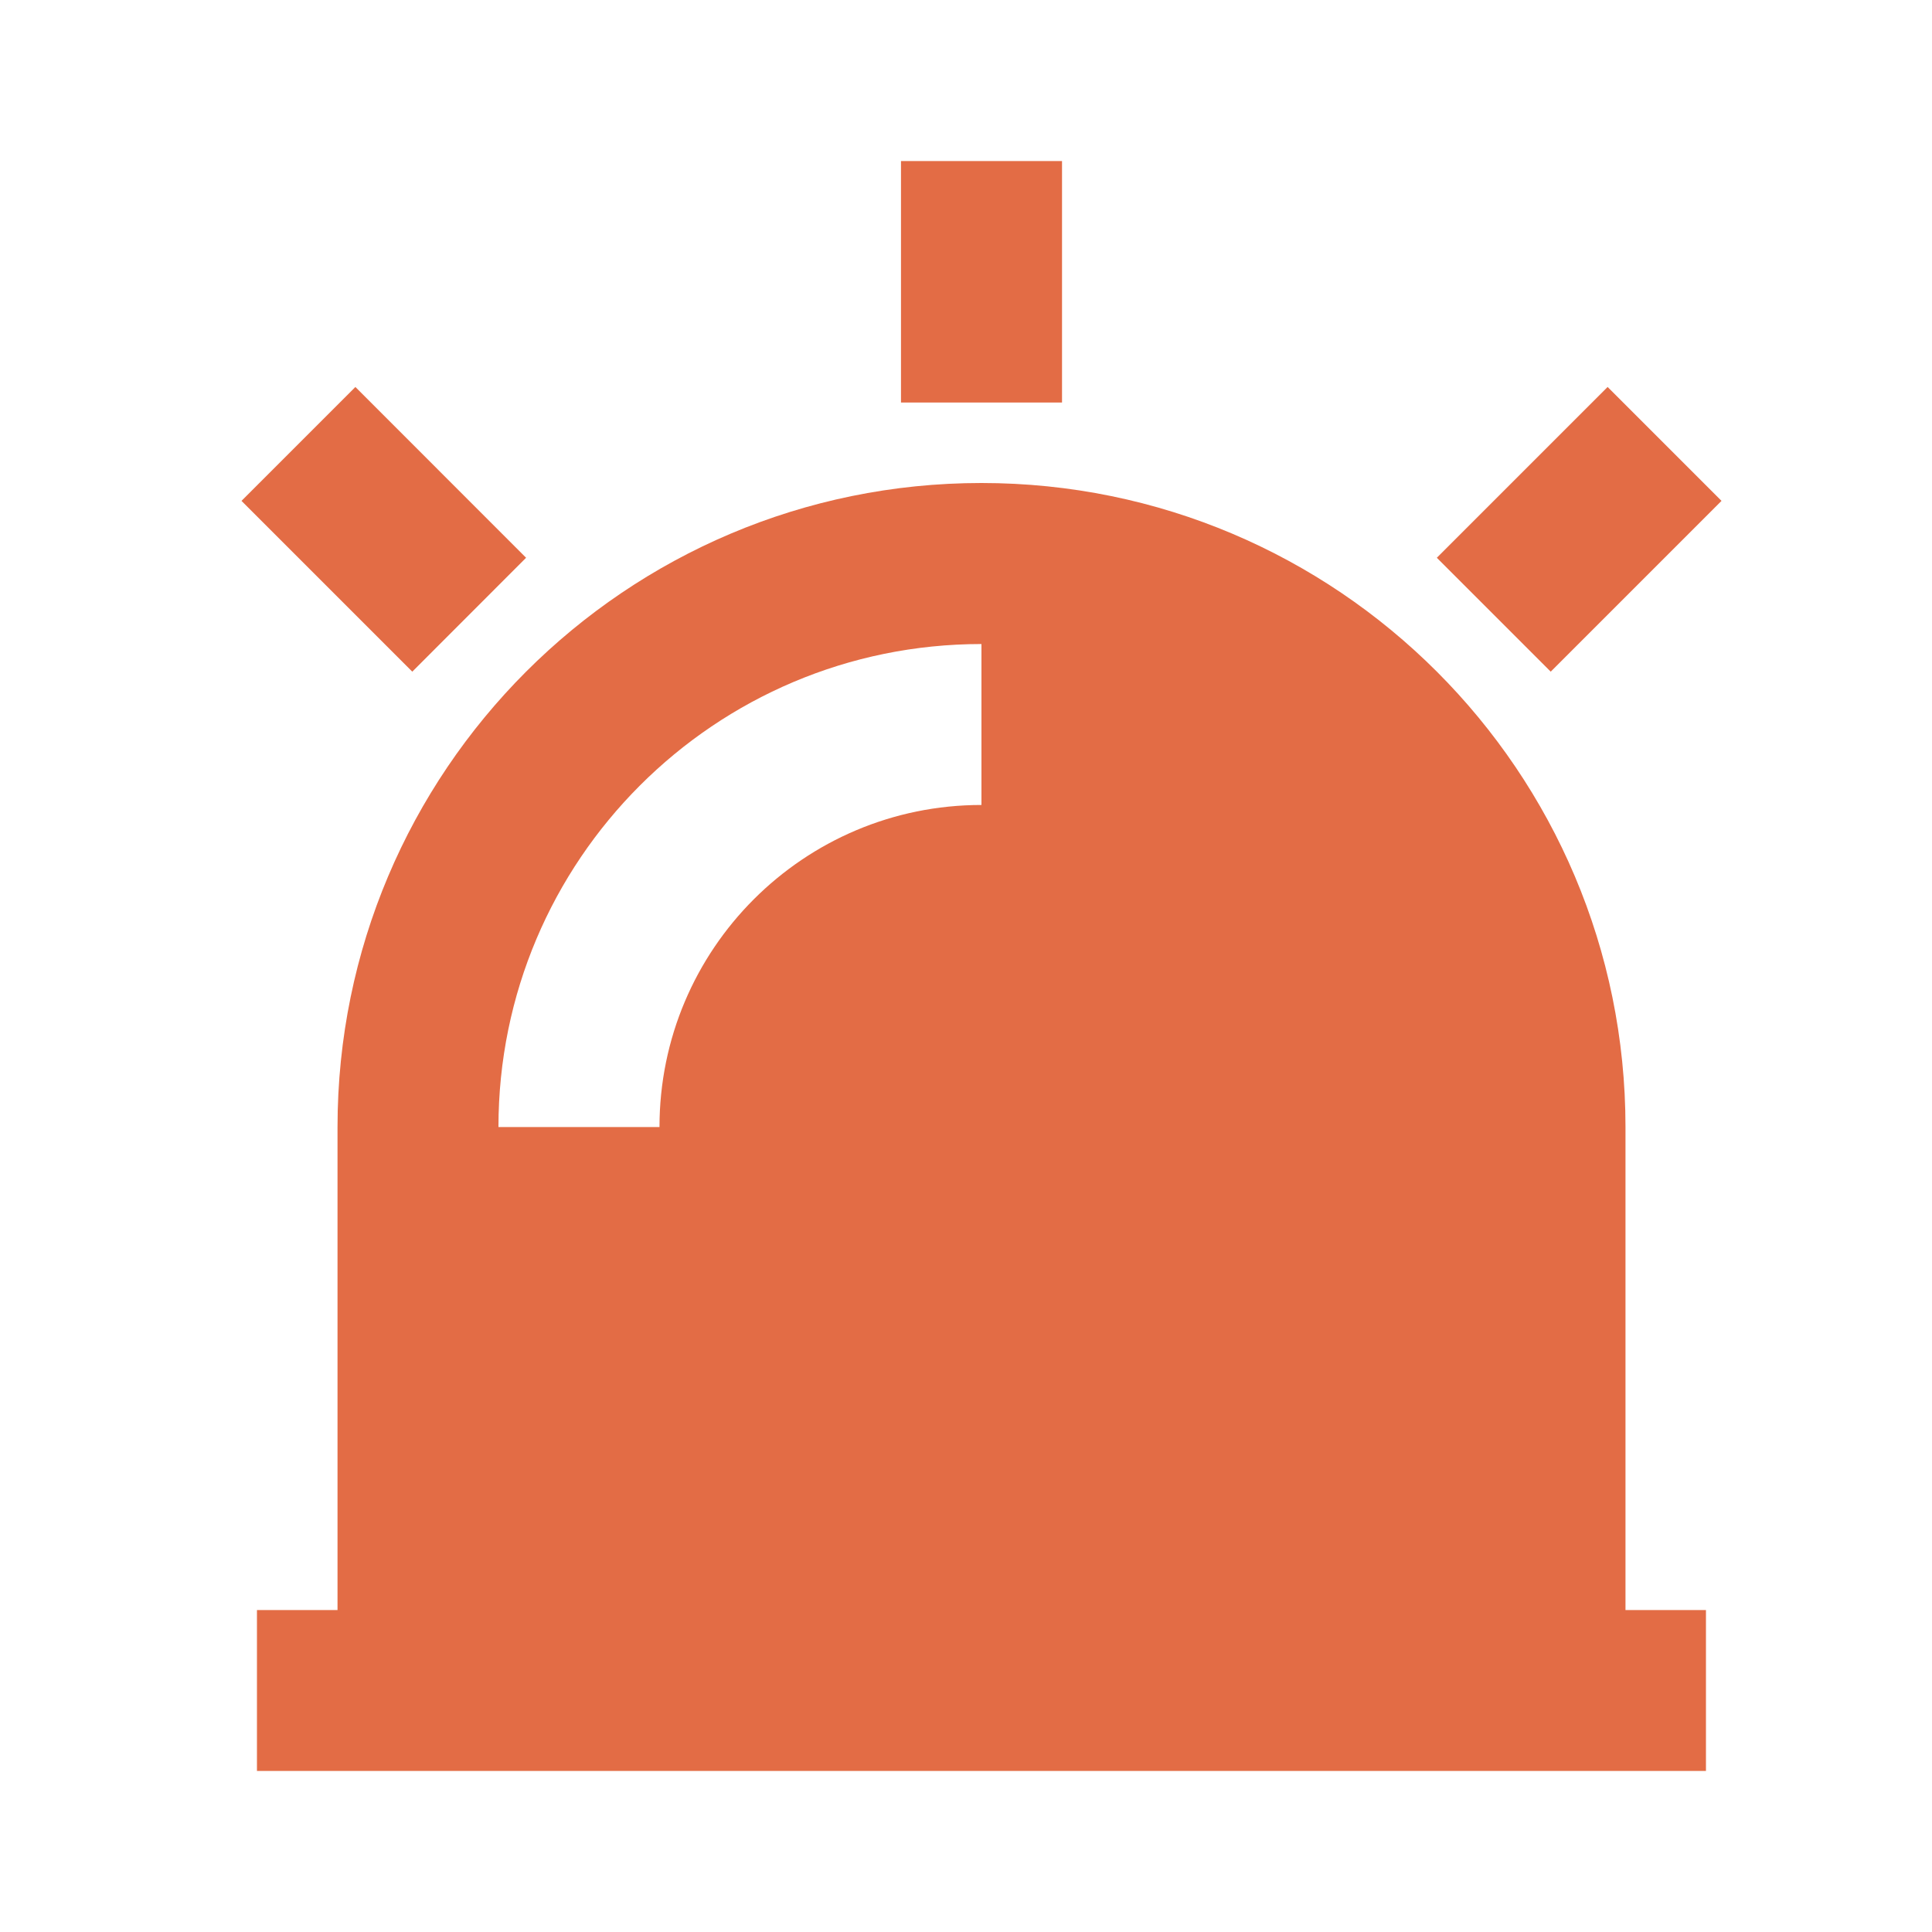 <svg width="20" height="20" viewBox="0 0 20 20" fill="none" xmlns="http://www.w3.org/2000/svg">
<path d="M3.494 16.667V11.667C3.494 7.985 6.478 5 10.16 5C13.842 5 16.827 7.985 16.827 11.667V16.667H17.66V18.333H2.66V16.667H3.494ZM5.16 11.667H6.827C6.827 9.826 8.319 8.333 10.16 8.333V6.667C7.399 6.667 5.16 8.905 5.16 11.667ZM9.327 1.667H10.994V4.167H9.327V1.667ZM16.642 4.006L17.821 5.185L16.053 6.953L14.874 5.774L16.642 4.006ZM2.5 5.185L3.679 4.006L5.446 5.774L4.268 6.953L2.5 5.185Z" fill="#E36C45"/>
</svg>
